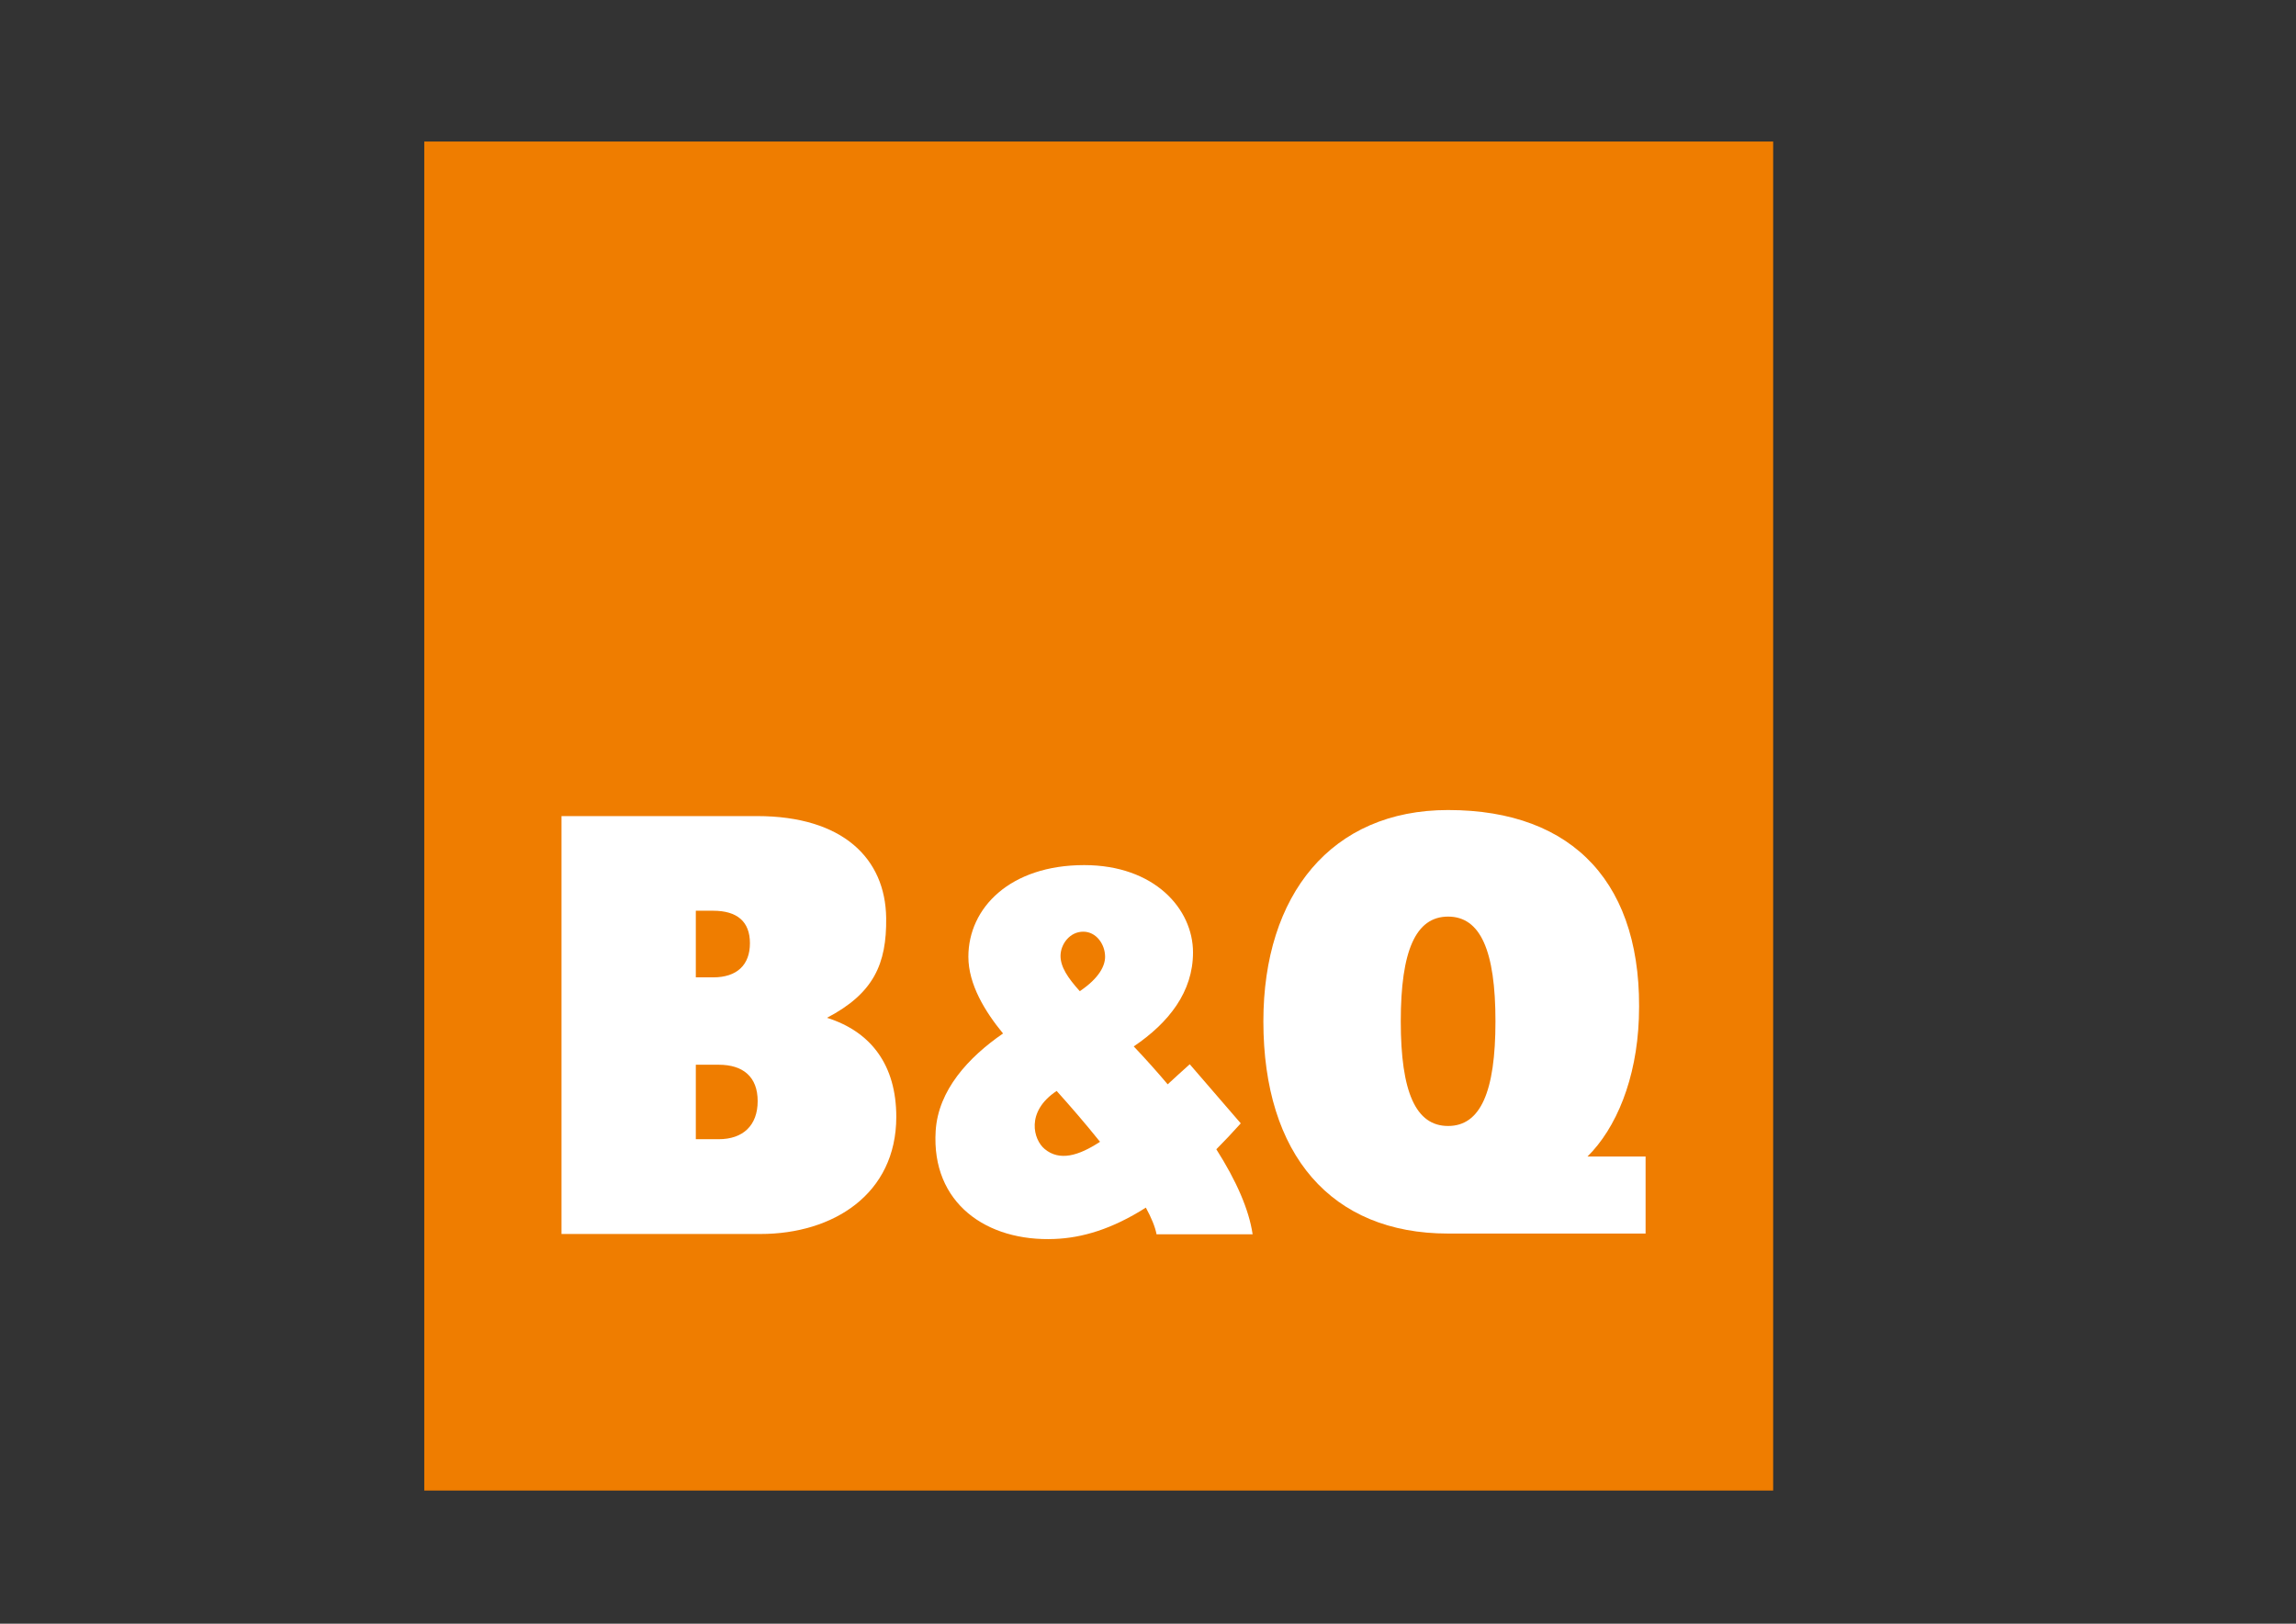 <?xml version="1.0" encoding="UTF-8"?> <!-- Generator: Adobe Illustrator 26.0.2, SVG Export Plug-In . SVG Version: 6.00 Build 0) --> <svg xmlns="http://www.w3.org/2000/svg" xmlns:xlink="http://www.w3.org/1999/xlink" id="Layer_1" x="0px" y="0px" viewBox="0 0 841.89 595.28" style="enable-background:new 0 0 841.89 595.28;" xml:space="preserve"><rect x="0" y="0" width="841.89" height="595.28" fill="#333333" stroke="none"/> <style type="text/css"> .st0{fill:#EF7D00;} .st1{fill:#FFFFFF;} </style> <g> <rect x="155.57" y="51.89" class="st0" width="494.61" height="494.57"></rect> </g> <g> <path class="st1" d="M600.93,373.48c1.81-49.15-23.73-76.51-69.95-76.51c-42.84,0-67.73,31.1-67.73,77.47 c0,48.89,24.89,77.8,67.73,77.8h72.42V424h-21.31C592.6,413.63,600.1,395.66,600.93,373.48z M513.63,374.43 c0-25.93,5.5-38.39,17.35-38.39c11.85,0,17.37,12.45,17.37,38.39s-5.52,38.37-17.37,38.37 C519.13,412.81,513.63,400.37,513.63,374.43z"></path> <path class="st1" d="M303.24,373.14c17.09-8.95,21.91-19.71,21.7-36.59c-0.27-21.71-15.77-37.36-47.37-37.36h-71.68v153.21h72.98 c26.56,0,49.78-14.55,49.78-42.95C328.64,390.61,319.52,378.28,303.24,373.14z M255.14,333.89h6.34c8.79,0,13.5,3.95,13.5,11.9 c0,7.94-4.7,12.53-13.5,12.53h-6.34V333.89z M263.55,417.65h-8.41v-27.3h8.41c8.91,0,14.27,4.42,14.27,13.33 C277.82,412.59,272.46,417.65,263.55,417.65z"></path> <path class="st1" d="M459.31,452.53c-1.34-9.13-6-19.69-13.31-31.19c2.91-2.93,5.9-6.08,8.96-9.5l-18.71-21.67 c-2.73,2.42-5.41,4.91-8.09,7.36c-3.84-4.57-8-9.2-12.44-13.9c12.96-8.77,21.73-20.06,21.73-34.45c0-15.93-14.11-32.02-39.92-32.02 c-27.03,0-42.45,15.59-42.45,33.6c0,10.2,6.2,20.22,12.71,28.13c-12.72,8.76-23.77,20.79-24.7,35.71 c-1.66,26.51,18.72,40.69,43.67,39.62c9.96-0.41,20.86-3.52,33.4-11.49c2.01,3.69,3.41,7.05,3.92,9.78H459.31z M397.21,341.57 c4.76,0,8,4.61,8,9.2c0,3.17-1.98,7.69-9.27,12.61c-4.43-4.89-7.07-8.92-7.07-12.93C388.87,346.22,392.21,341.57,397.21,341.57z M383.06,421.25c-4.09-3.36-7.11-13.66,4.39-21.29c4.86,5.39,10.5,11.9,15.9,18.64C395.43,423.8,388.49,425.75,383.06,421.25z"></path> </g> </svg> 